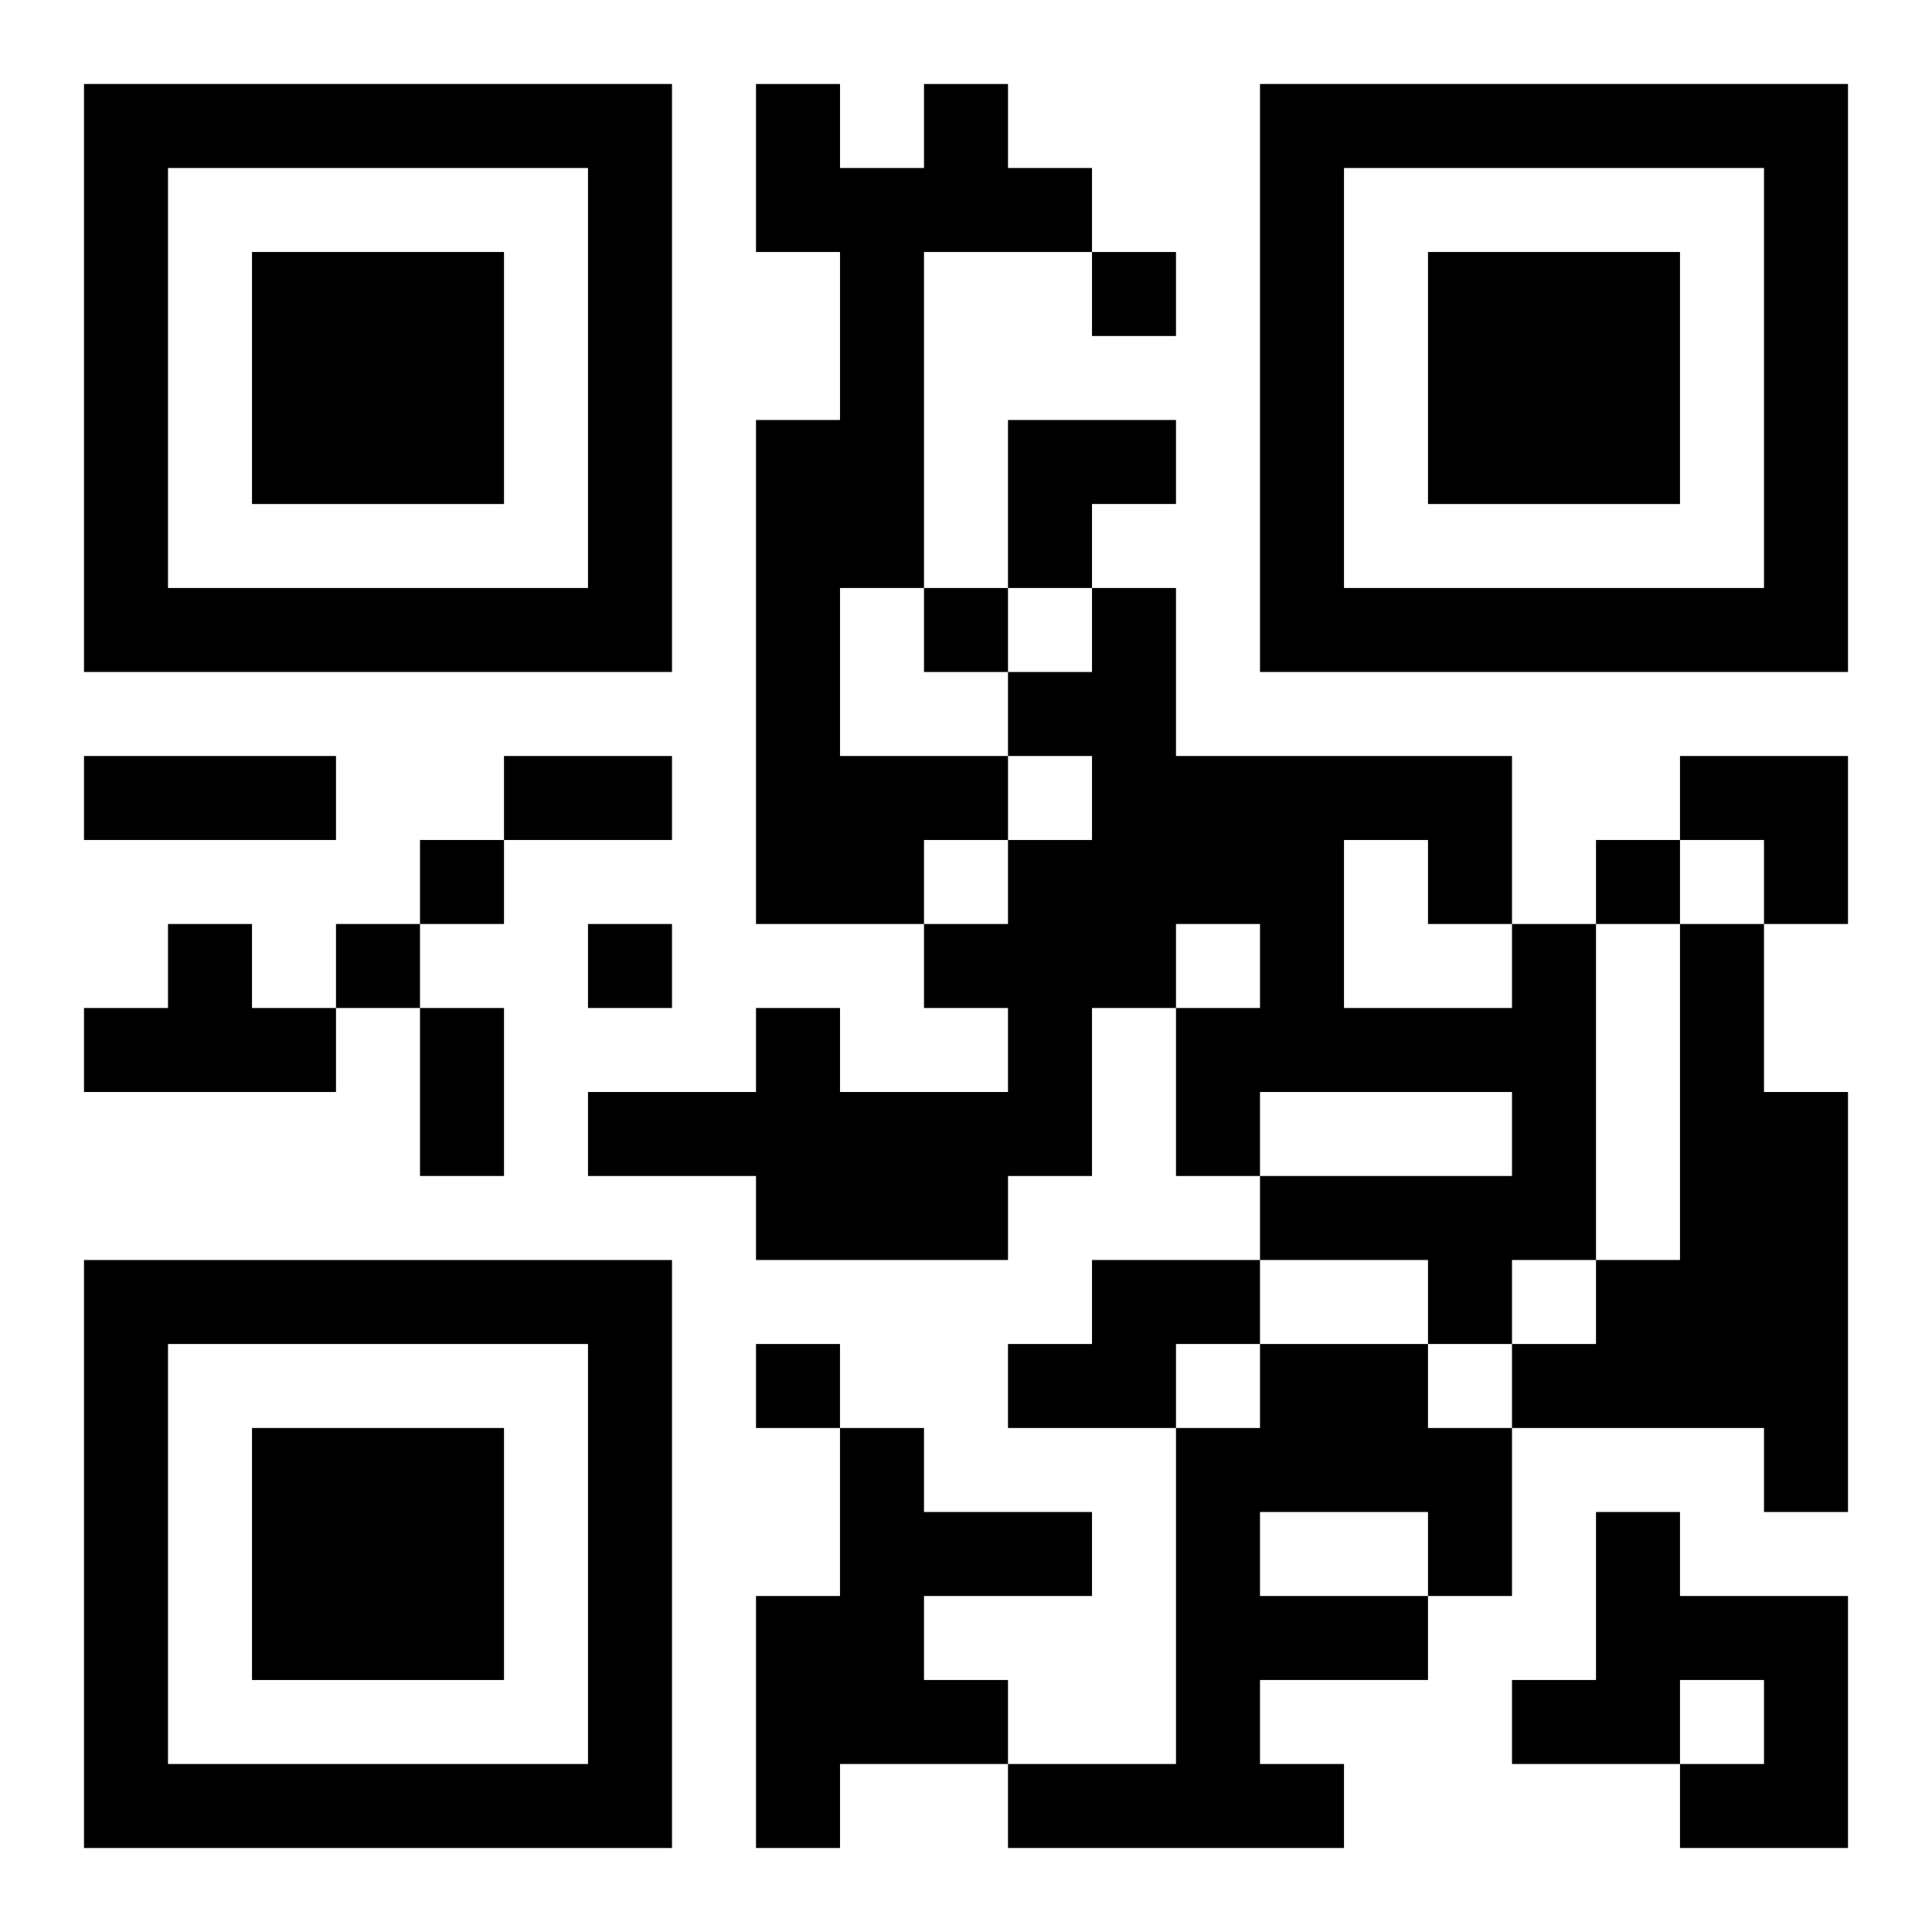 <?xml version="1.0" encoding="UTF-8"?>
<svg width="250" height="250" baseProfile="full" version="1.1" viewBox="-1 -1 23 23" xmlns="http://www.w3.org/2000/svg" xmlns:xlink="http://www.w3.org/1999/xlink"><symbol id="a"><path d="m0 7v7h7v-7h-7zm1 1h5v5h-5v-5zm1 1v3h3v-3h-3z"/></symbol><use y="-7" xlink:href="#a"/><use y="7" xlink:href="#a"/><use x="14" y="-7" xlink:href="#a"/><path d="m10 0h1v1h1v1h-2v4h-1v2h2v1h-1v1h-2v-6h1v-2h-1v-2h1v1h1v-1m-9 10h1v1h1v1h-3v-1h1v-1m16 0h1v4h-1v1h-1v-1h-2v-1h3v-1h-3v1h-1v-2h1v-1h-1v1h-1v2h-1v1h-3v-1h-2v-1h2v-1h1v1h2v-1h-1v-1h1v-1h1v-1h-1v-1h1v-1h1v2h4v2m-2-1v2h2v-1h-1v-1h-1m4 1h1v2h1v5h-1v-1h-3v-1h1v-1h1v-4m-7 4h2v1h-1v1h-2v-1h1v-1m2 1h2v1h1v2h-1v1h-2v1h1v1h-4v-1h2v-4h1v-1m0 2v1h2v-1h-2m-5-1h1v1h2v1h-2v1h1v1h-2v1h-1v-3h1v-2m9 1h1v1h2v3h-2v-1h1v-1h-1v1h-2v-1h1v-2m-6-15v1h1v-1h-1m-2 4v1h1v-1h-1m-6 3v1h1v-1h-1m14 0v1h1v-1h-1m-15 1v1h1v-1h-1m3 0v1h1v-1h-1m2 5v1h1v-1h-1m-8-7h3v1h-3v-1m5 0h2v1h-2v-1m-1 3h1v2h-1v-2m7-7h2v1h-1v1h-1zm8 4h2v2h-1v-1h-1z"/></svg>
